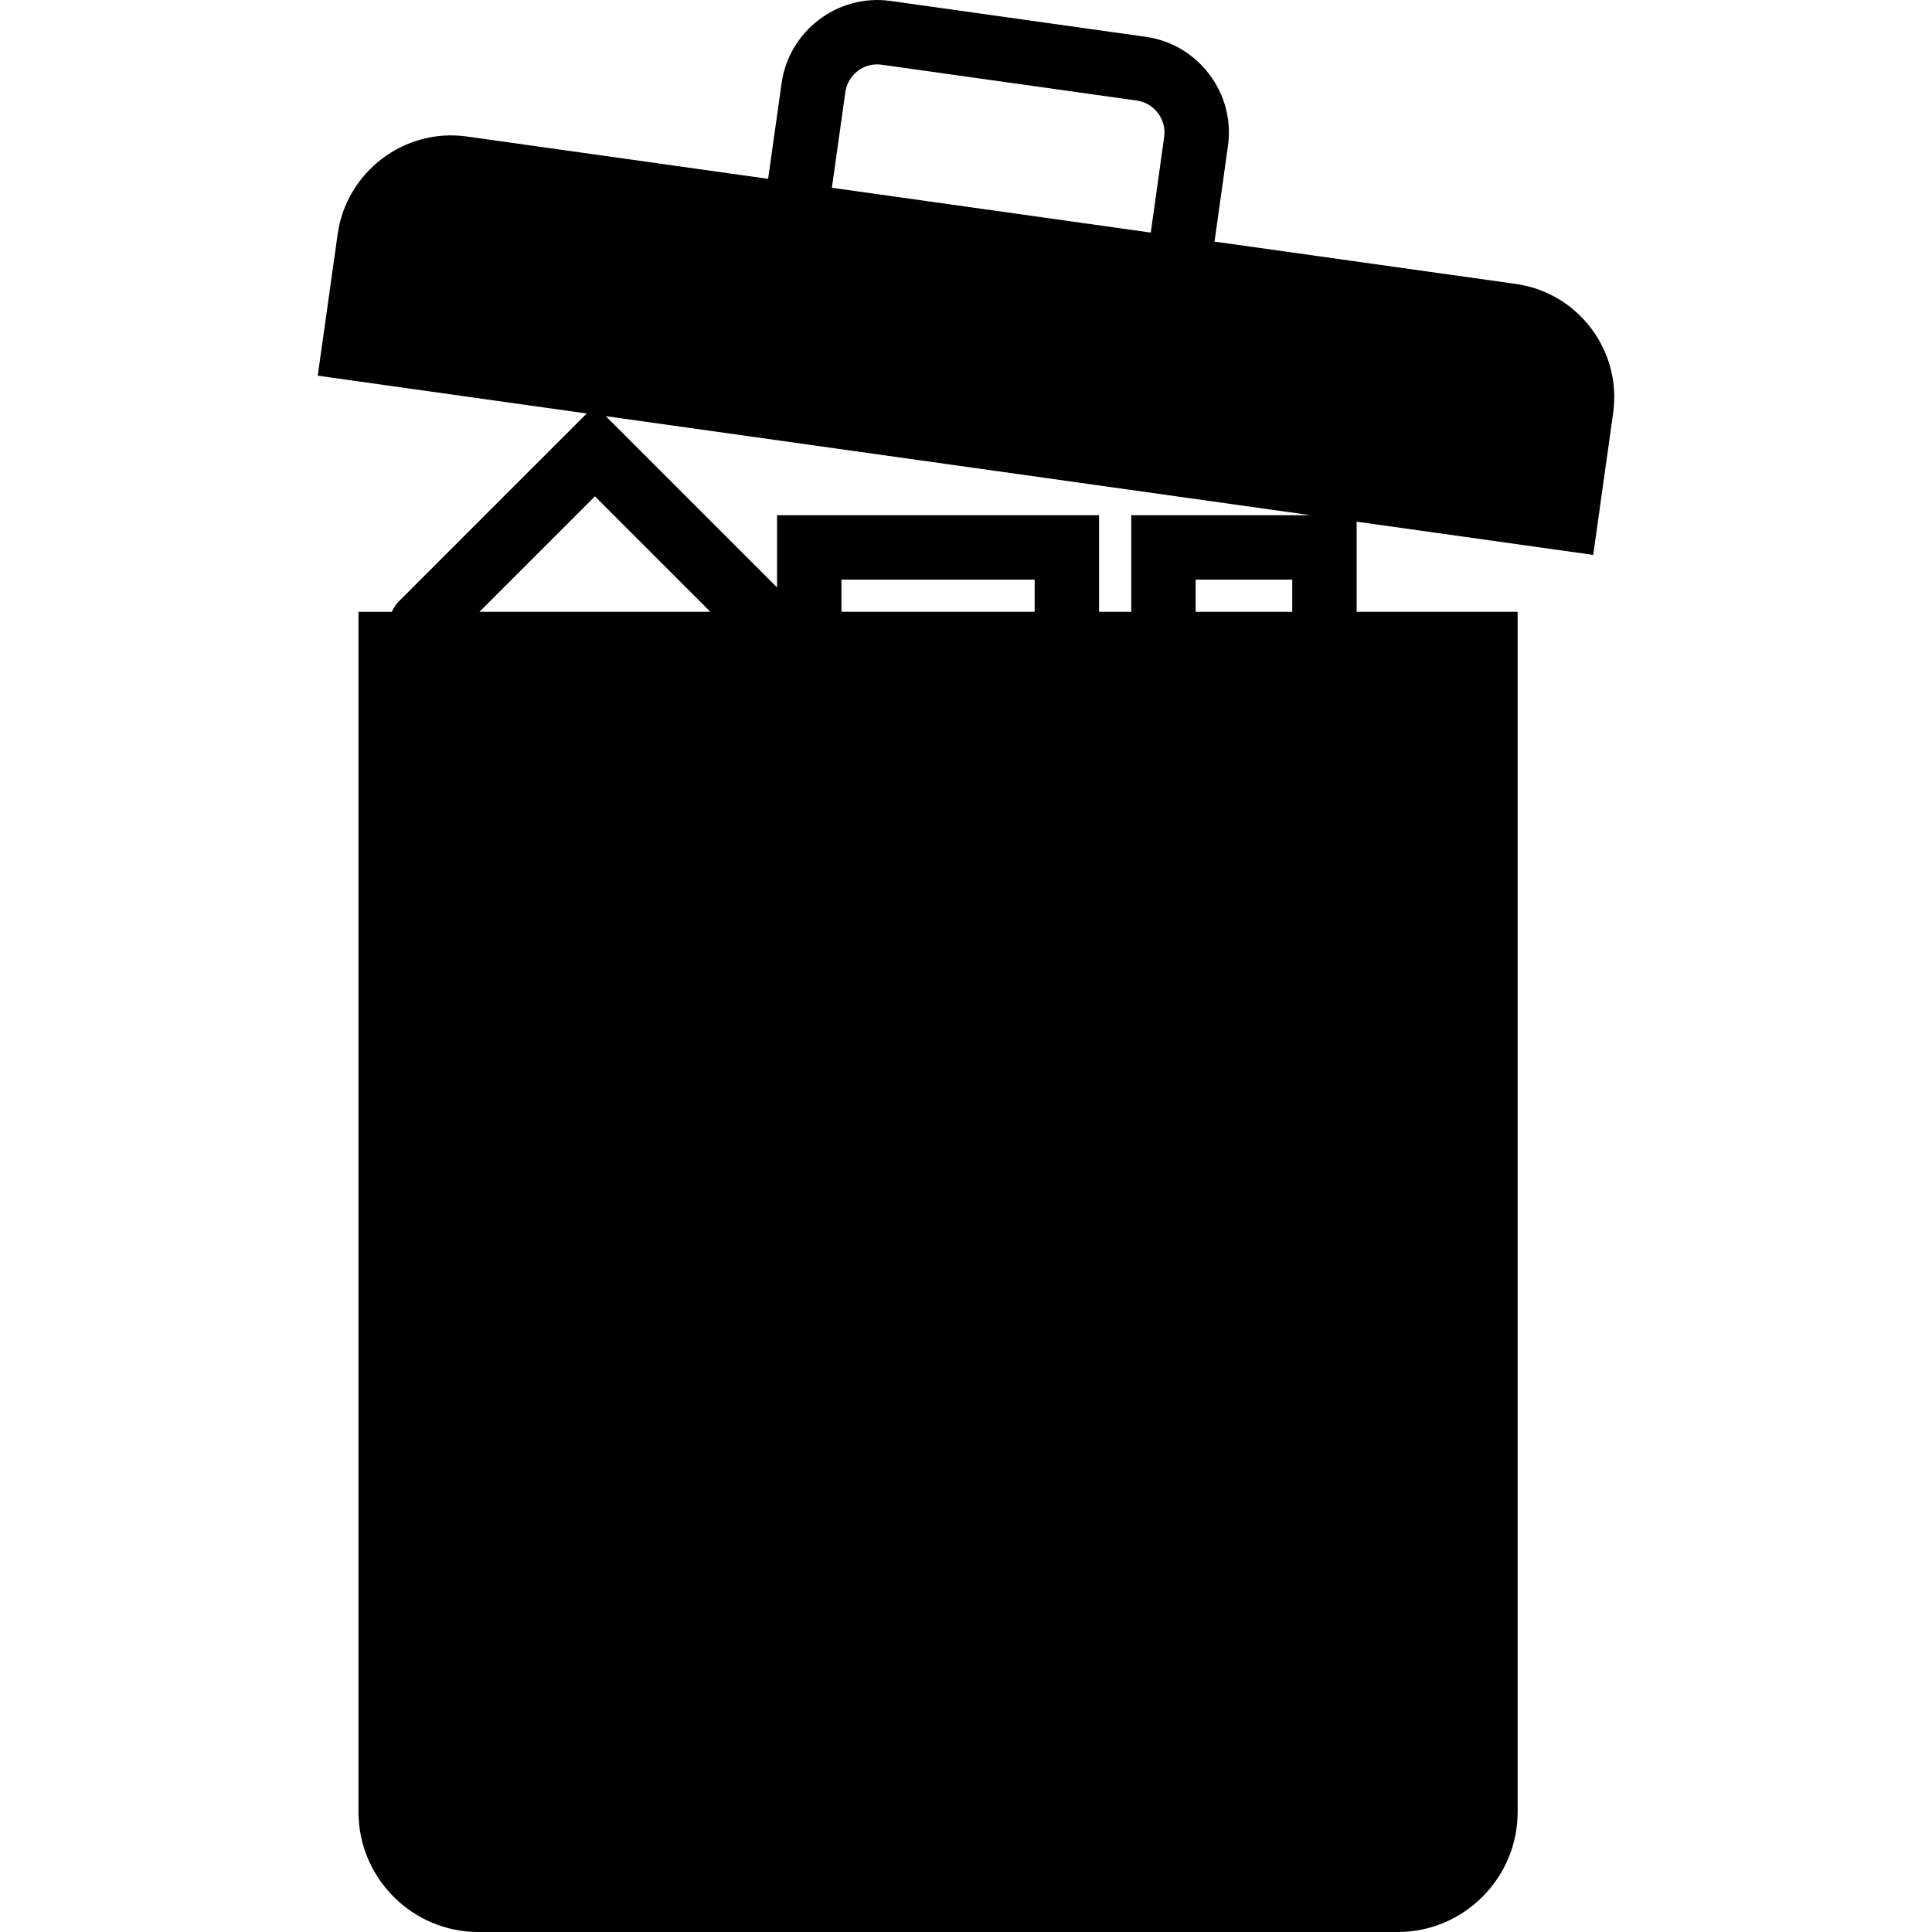 <?xml version="1.0" encoding="iso-8859-1"?>
<!-- Uploaded to: SVG Repo, www.svgrepo.com, Generator: SVG Repo Mixer Tools -->
<svg fill="#000000" height="800px" width="800px" version="1.1" id="Capa_1" xmlns="http://www.w3.org/2000/svg" xmlns:xlink="http://www.w3.org/1999/xlink" 
	 viewBox="0 0 60 60" xml:space="preserve">
<path d="M49.416,10.199c-0.572-0.759-1.405-1.25-2.346-1.382l-9.352-1.314l0.417-2.971c0.111-0.791-0.093-1.58-0.577-2.222
	s-1.185-1.056-1.977-1.167L27.661,0.03c-1.657-0.234-3.163,0.944-3.388,2.553l-0.418,2.971L14.504,4.24
	c-1.964-0.278-3.75,1.118-4.017,3.026l-0.619,4.401l8.353,1.174l-5.855,5.855c-0.09,0.09-0.142,0.199-0.201,0.305h-1.032v37.271
	c0,2.057,1.673,3.729,3.729,3.729h28.541c2.057,0,3.729-1.673,3.729-3.729V19h-5v-2.799l7.347,1.032l0.618-4.399
	C50.229,11.893,49.988,10.957,49.416,10.199z M26.253,2.861c0.075-0.535,0.571-0.932,1.129-0.851l7.922,1.113
	c0.262,0.037,0.496,0.176,0.658,0.391c0.162,0.214,0.23,0.477,0.193,0.738l-0.417,2.971l-9.903-1.392L26.253,2.861z M14.89,19
	l3.586-3.586L22.061,19H14.89z M26.132,19v-1h6v1H26.132z M37.132,19v-1h3v1H37.132z M35.132,16v3h-1v-3h-10v2.243l-5.319-5.319
	L40.702,16H35.132z"/>
</svg>